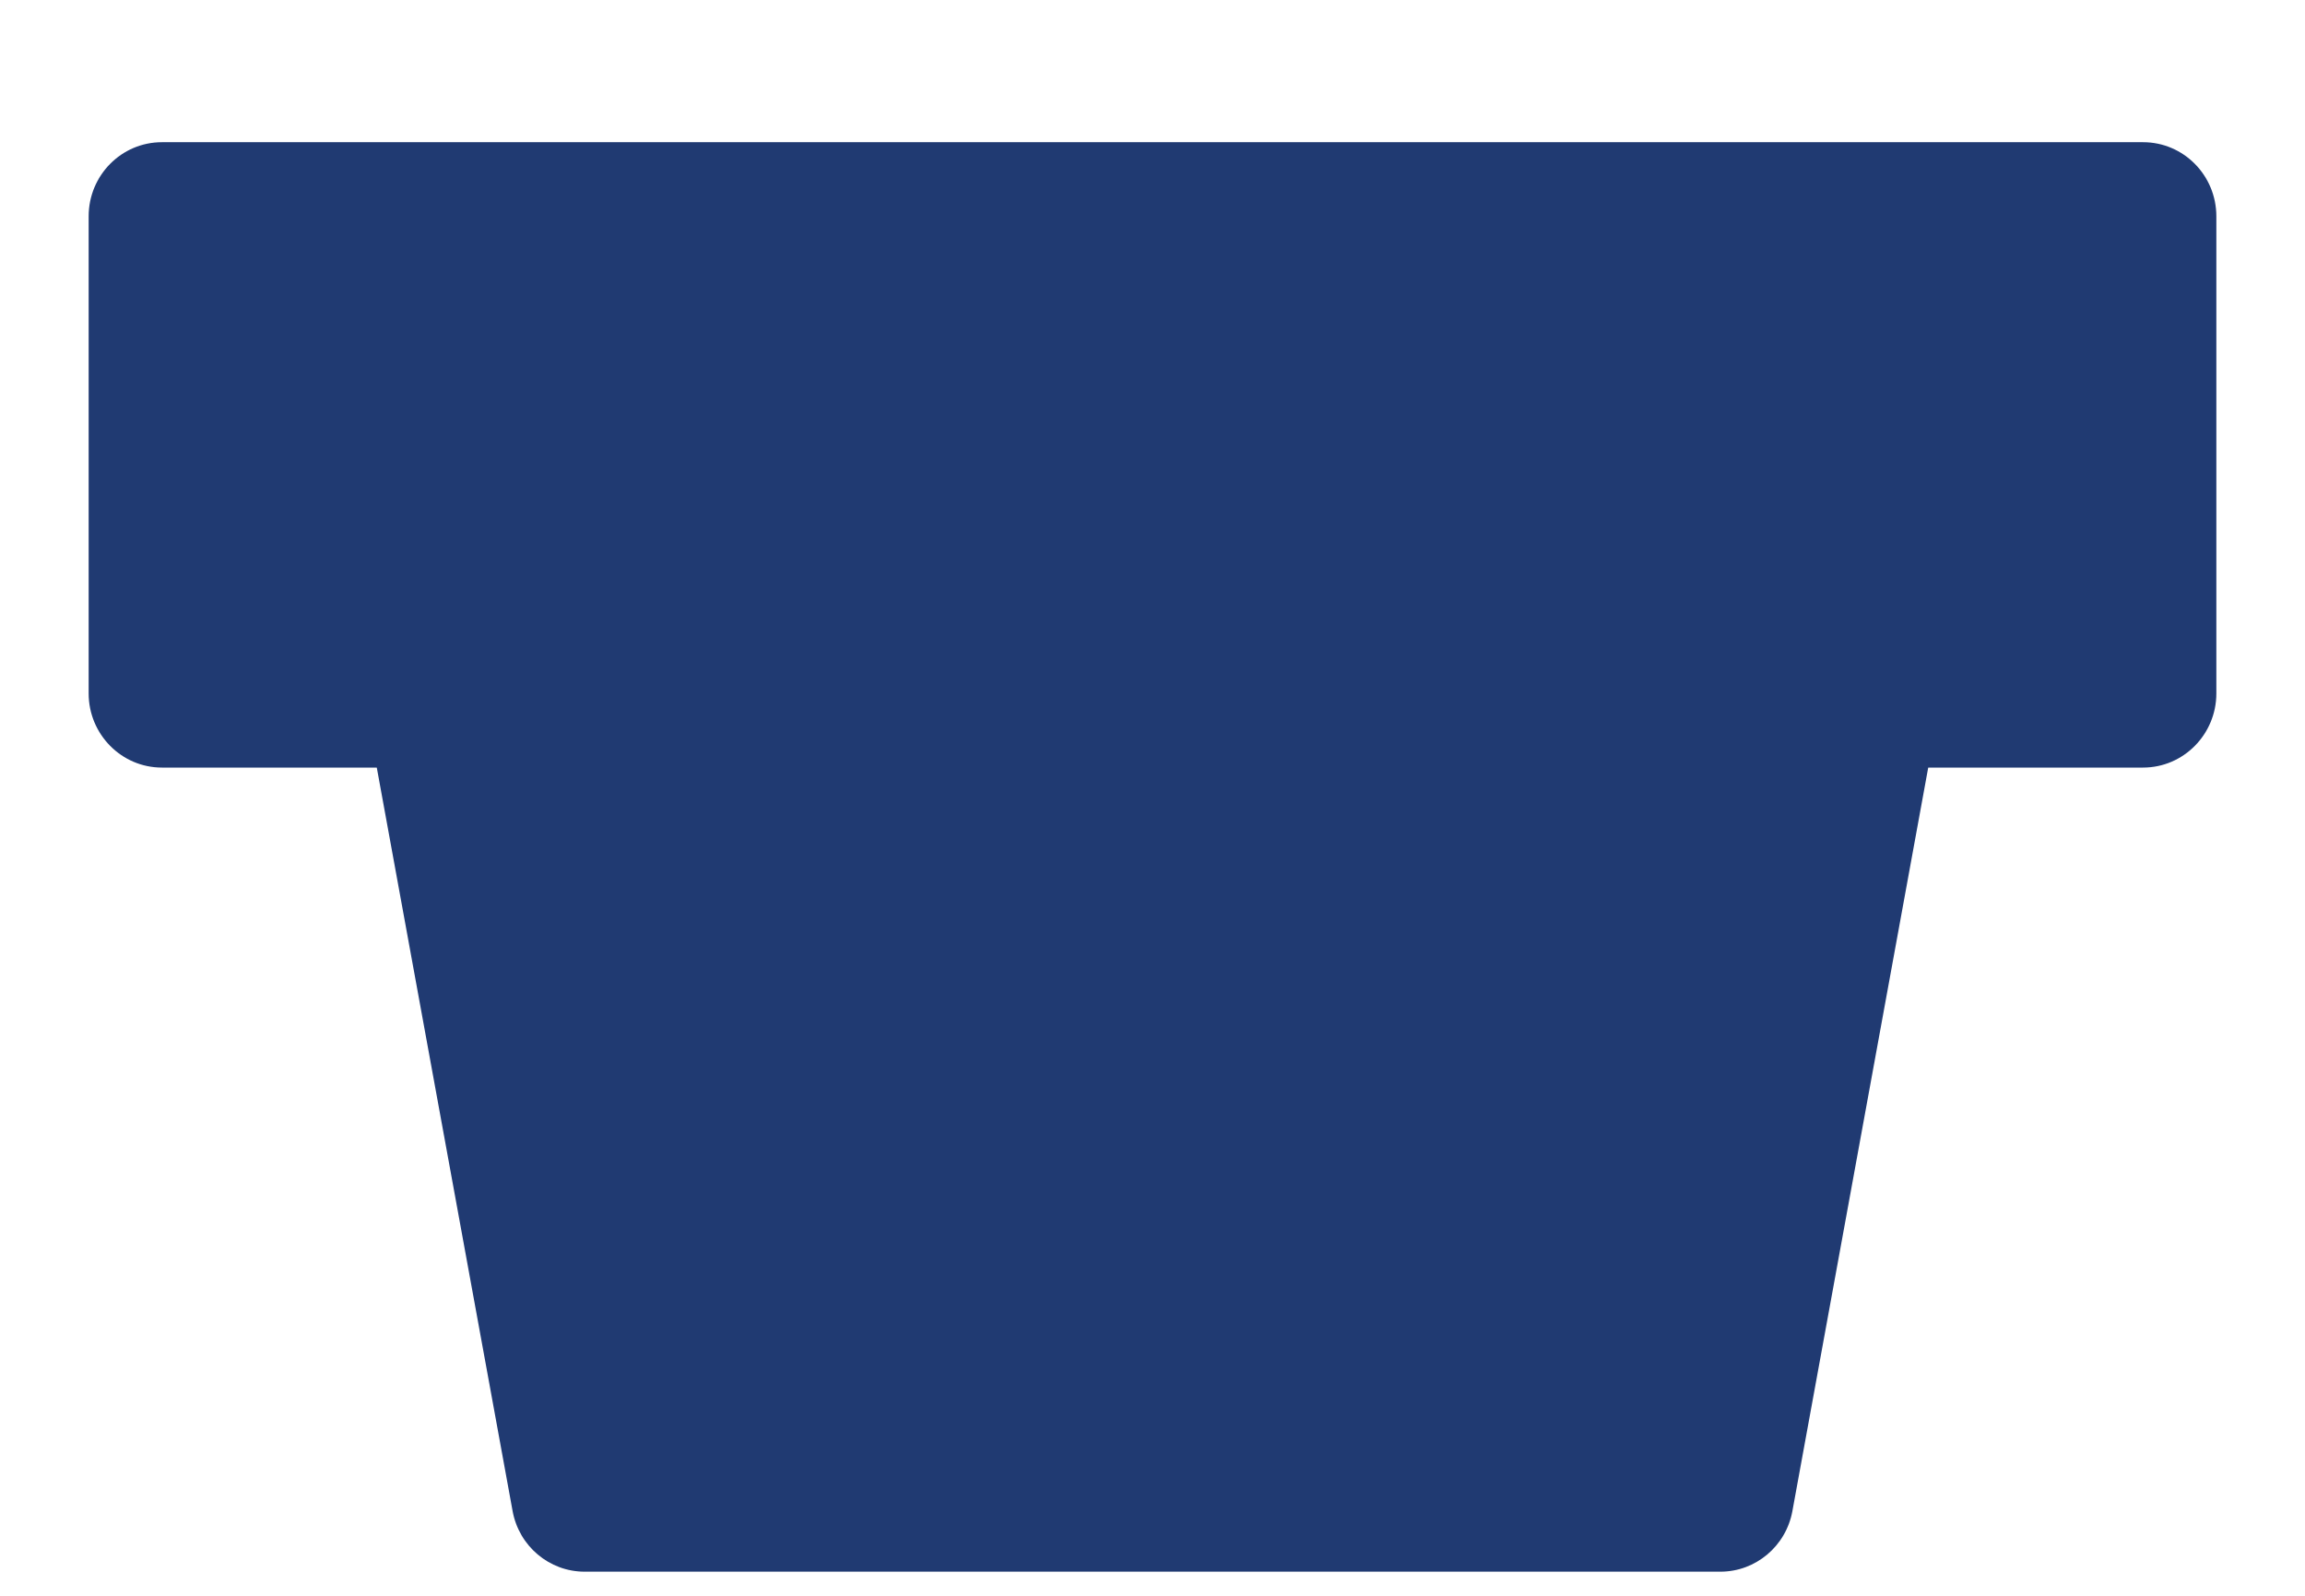 <svg width="13" height="9" viewBox="0 0 13 9" fill="none" xmlns="http://www.w3.org/2000/svg">
<path id="Vector" d="M12.087 0.802H0.913C0.685 0.802 0.5 0.989 0.5 1.22V3.911C0.5 4.141 0.685 4.329 0.913 4.329H2.125L2.891 8.522C2.927 8.72 3.098 8.864 3.297 8.864H9.703C9.902 8.864 10.073 8.72 10.109 8.522L10.875 4.329H12.087C12.315 4.329 12.5 4.141 12.5 3.911V1.22C12.5 0.989 12.315 0.802 12.087 0.802Z" fill="#203A72"/>
</svg>
